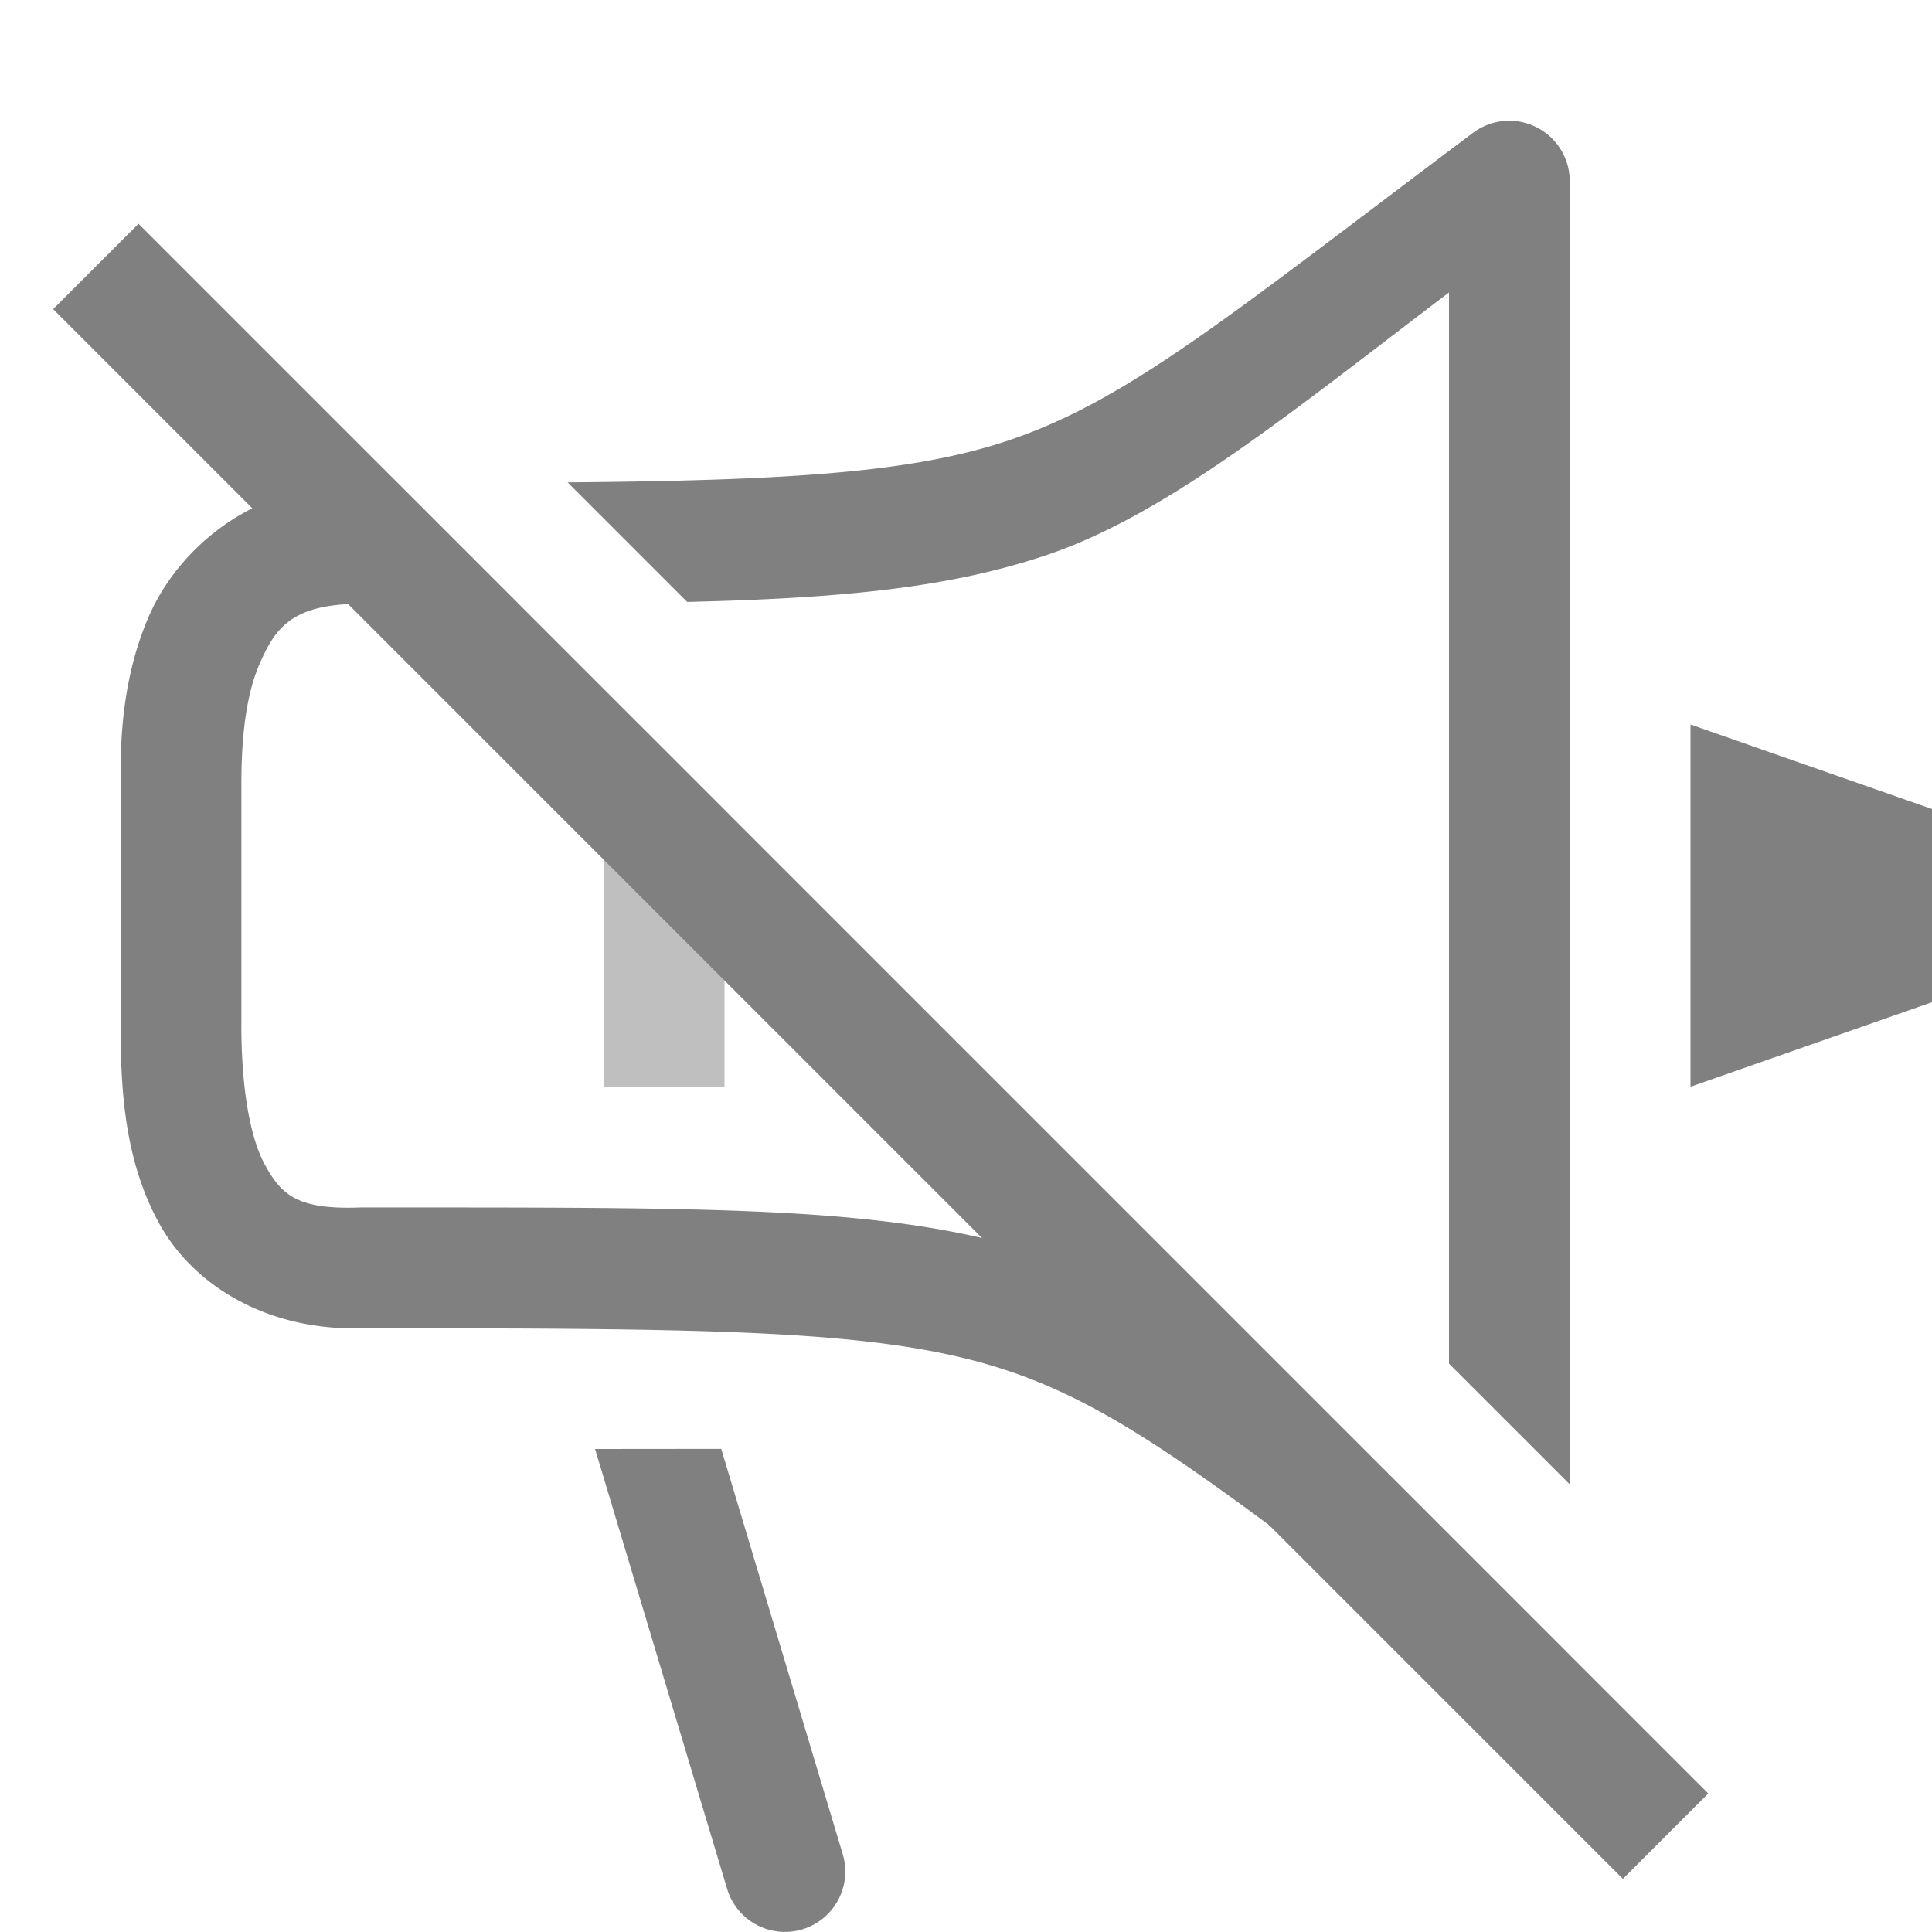 <svg version="1.1" viewBox="0 0 16 16" xmlns="http://www.w3.org/2000/svg">
 <g fill="#808080">
  <path d="m12.547 1.002a0.5 0.5 0 0 0-0.348 0.098c-2.008 1.506-2.848 2.214-3.857 2.551-0.79 0.263-1.809 0.328-3.641 0.344l0.99 0.99c1.304-0.031 2.174-0.12 2.967-0.385 1.001-0.334 2.03-1.182 3.342-2.178v8.871l1 1v-10.793a0.5 0.5 0 0 0-0.277-0.447 0.5 0.5 0 0 0-0.176-0.051zm-9.256 2.996c-0.107 5.24e-5 -0.18 0.002-0.291 0.002-0.917 0-1.53 0.551-1.772 1.115-0.242 0.564-0.229 1.135-0.229 1.385v2c0 0.532 0.034 1.117 0.322 1.637 0.286 0.515 0.899 0.886 1.678 0.863 3 0 4.333 0.013 5.342 0.35 1.009 0.336 1.849 1.045 3.857 2.551a0.5 0.5 0 0 0 0.766-0.229l-1.506-1.506c-1.057-0.809-1.944-1.48-2.801-1.766-1.241-0.414-2.658-0.4-5.658-0.4a0.5 0.5 0 0 0-0.02 0c-0.52 0.019-0.648-0.107-0.783-0.35-0.135-0.243-0.197-0.682-0.197-1.15v-2c0-0.25 0.013-0.68 0.146-0.99 0.133-0.311 0.27-0.51 0.854-0.51 0.49 0 0.879-7.394e-4 1.291-0.002l-1-1z" color="#000000" stroke-linejoin="round" style="-inkscape-stroke:none"/>
  <path d="m5 6v3h1v-2.293l-0.707-0.707h-0.293z" fill-rule="evenodd" opacity=".5" stop-color="#000000" style="paint-order:stroke fill markers"/>
  <path d="m14 6 2 0.7v1.6l-2 0.7z"/>
  <path d="m4.928 12 1.094 3.644a0.5 0.5 0 0 0 0.623 0.334 0.5 0.5 0 0 0 0.334-0.623l-1.006-3.356z" color="#000000" stroke-linecap="round" style="-inkscape-stroke:none"/>
  <path d="m1.147 1.853-0.707 0.707 13 13 0.707-0.707z" color="#000000" style="-inkscape-stroke:none"/>
 </g>
</svg>
